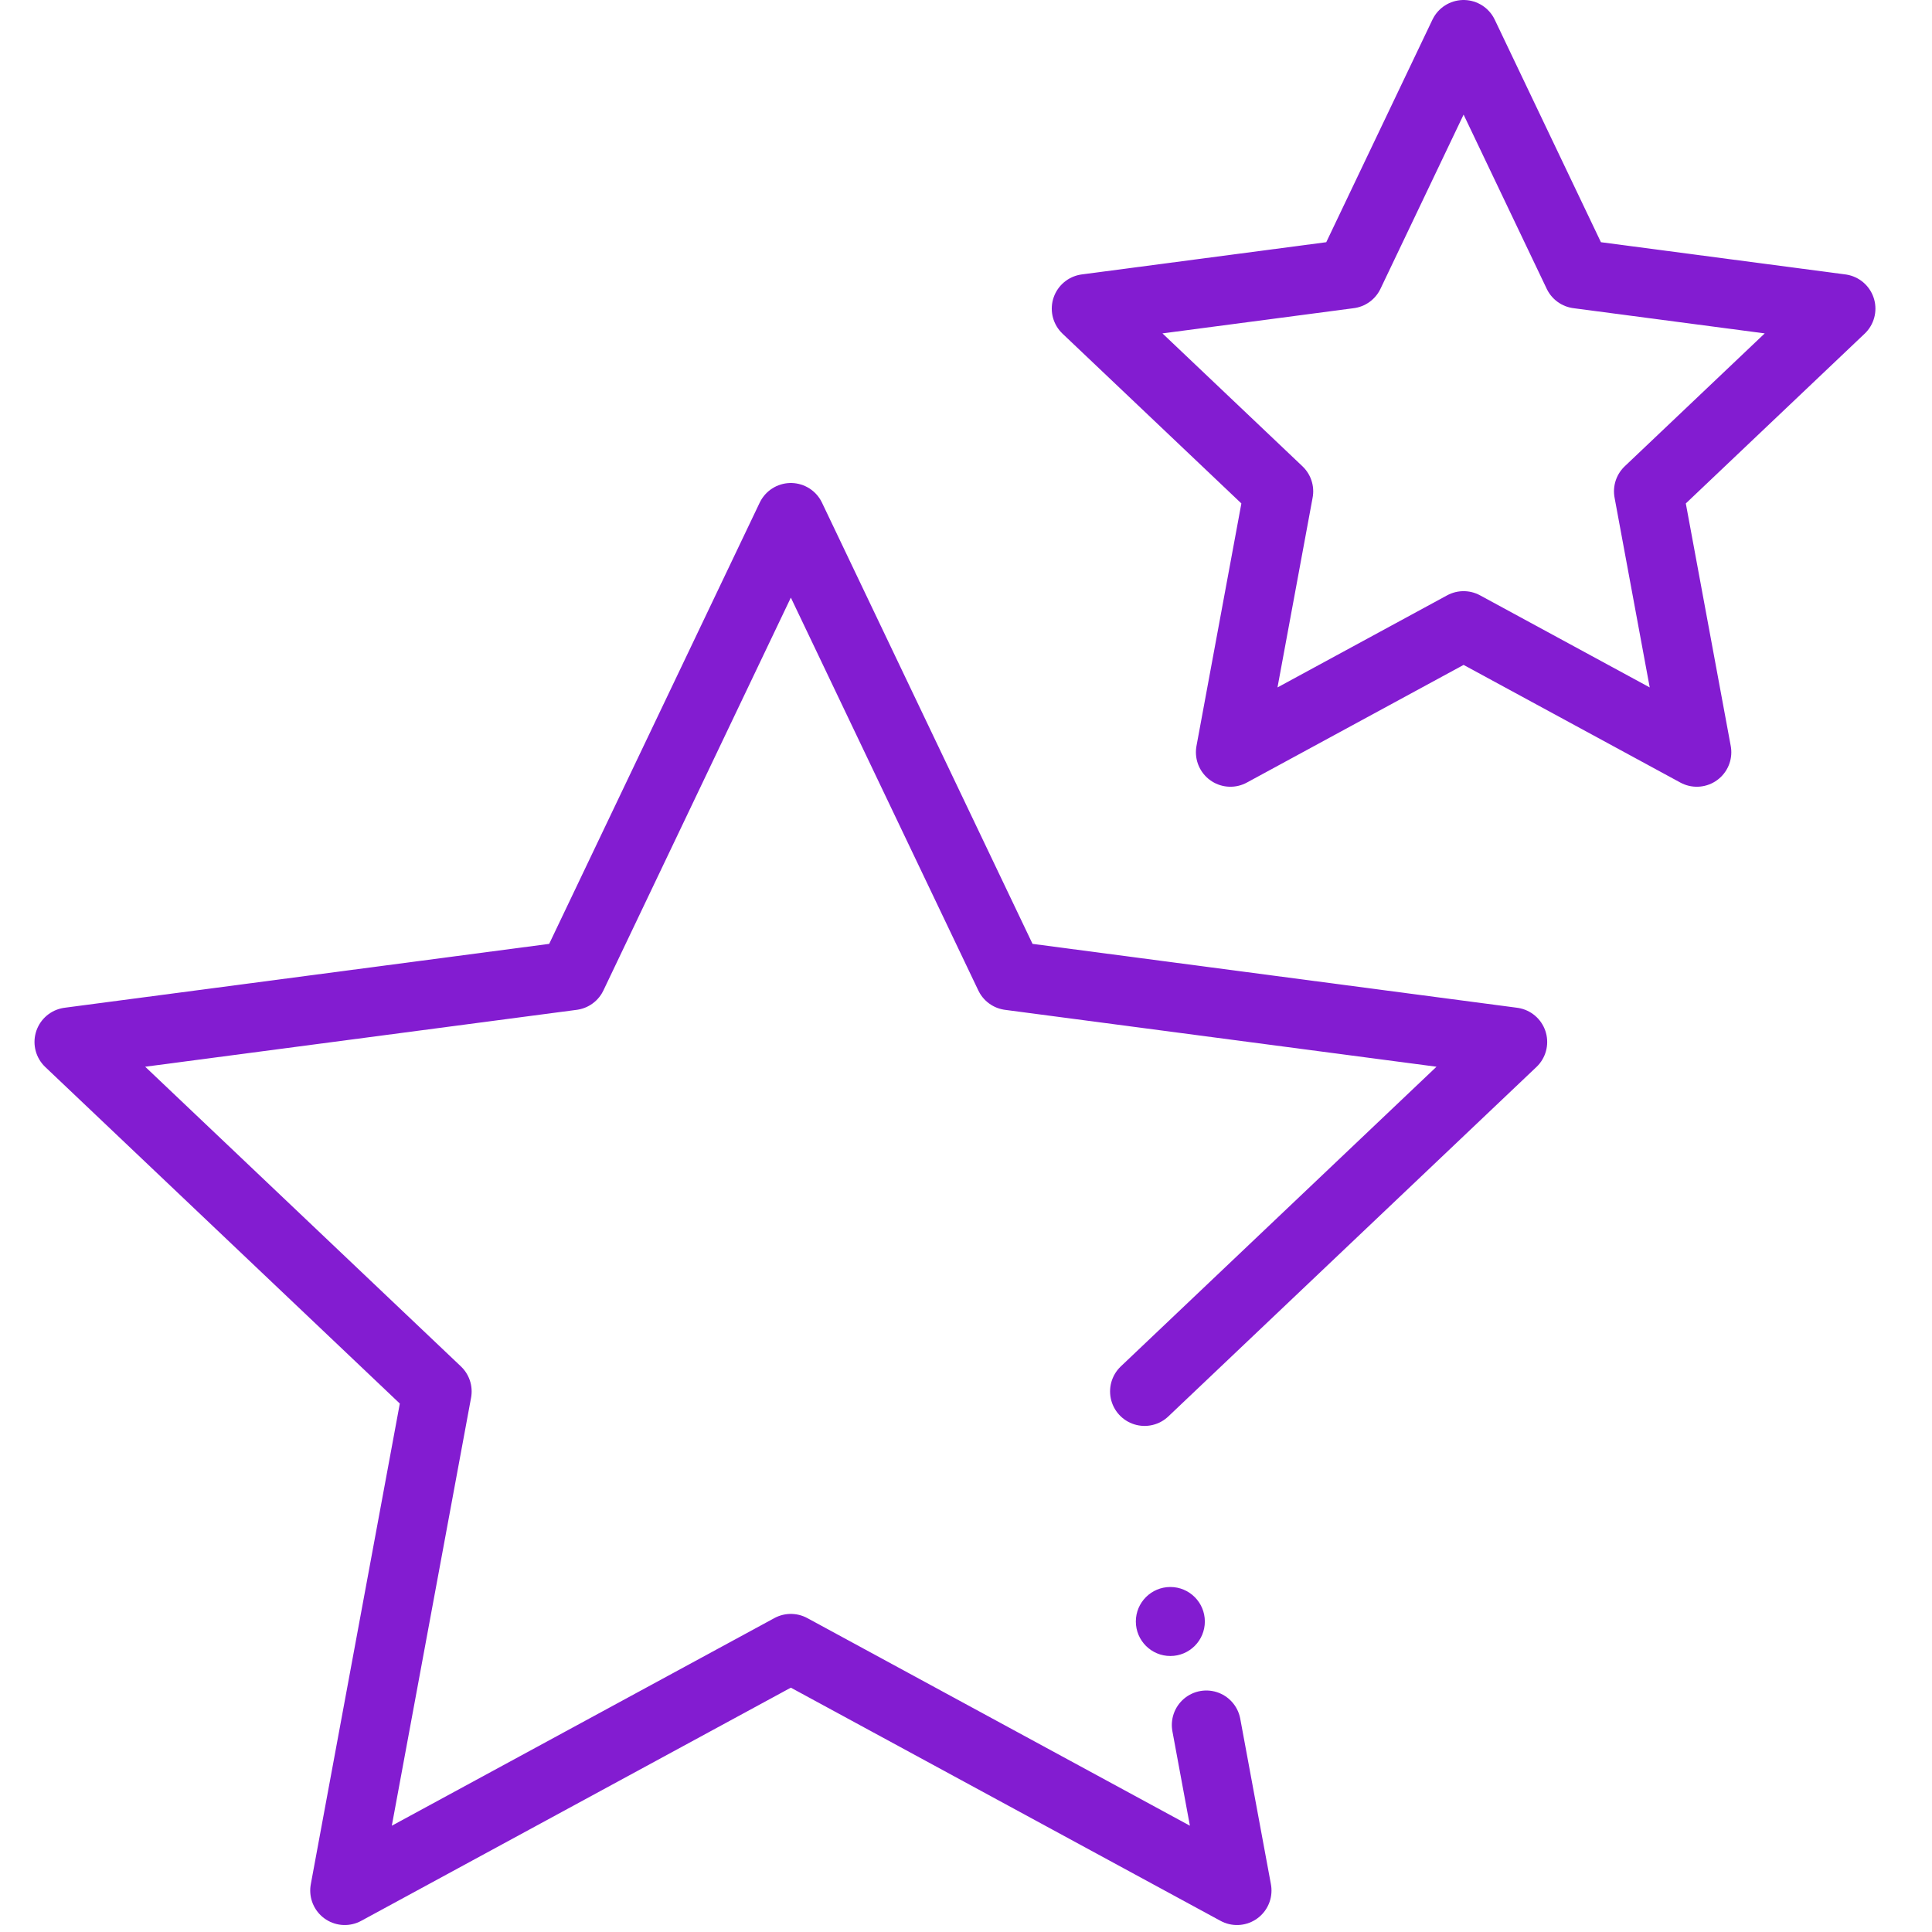 <svg width="56" height="56" viewBox="0 0 56 56" fill="none" xmlns="http://www.w3.org/2000/svg">
<path d="M33.176 40.331L43.846 30.202L29.26 28.279L22.923 15L16.587 28.279L2 30.202L12.671 40.331L9.992 54.798L22.923 47.78L35.855 54.798L34.966 50" stroke="#831CD1" stroke-width="2" stroke-linecap="round" stroke-linejoin="round"/>
<path d="M42.423 1L45.735 7.941L53.36 8.946L47.782 14.241L49.183 21.804L42.423 18.135L35.664 21.804L37.064 14.241L31.486 8.946L39.111 7.941L42.423 1Z" stroke="#831CD1" stroke-width="2" stroke-linejoin="round"/>
<circle cx="33.923" cy="47" r="1" fill="#831CD1"/>
</svg>
